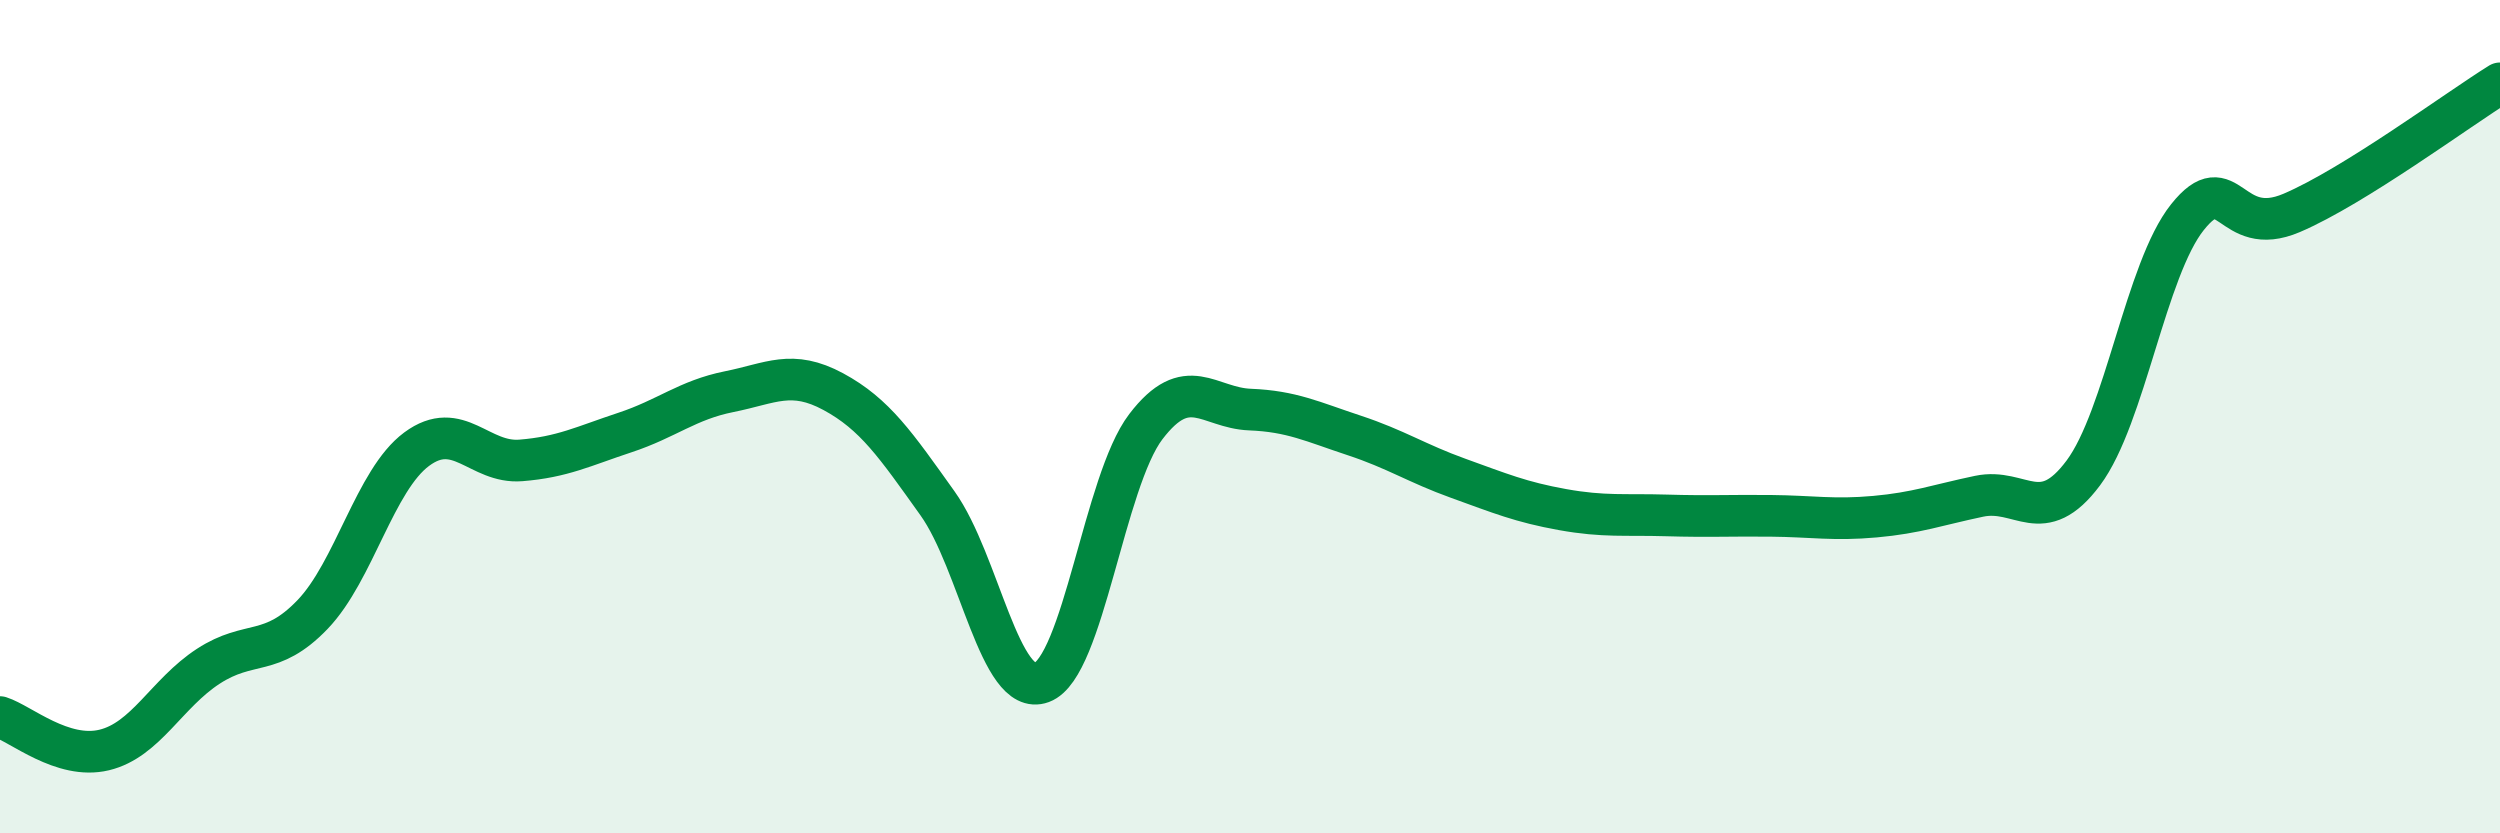 
    <svg width="60" height="20" viewBox="0 0 60 20" xmlns="http://www.w3.org/2000/svg">
      <path
        d="M 0,17.21 C 0.5,17.37 1.5,18.24 2.5,18 C 3.5,17.76 4,16.64 5,15.99 C 6,15.34 6.5,15.79 7.5,14.75 C 8.5,13.71 9,11.52 10,10.78 C 11,10.04 11.5,11.13 12.5,11.05 C 13.5,10.97 14,10.71 15,10.38 C 16,10.05 16.5,9.6 17.5,9.4 C 18.5,9.2 19,8.86 20,9.4 C 21,9.94 21.5,10.68 22.5,12.08 C 23.5,13.48 24,16.75 25,16.38 C 26,16.01 26.5,11.55 27.5,10.24 C 28.5,8.93 29,9.79 30,9.83 C 31,9.87 31.5,10.12 32.5,10.45 C 33.5,10.78 34,11.12 35,11.48 C 36,11.84 36.5,12.05 37.5,12.23 C 38.5,12.41 39,12.34 40,12.37 C 41,12.4 41.5,12.37 42.5,12.38 C 43.5,12.39 44,12.49 45,12.4 C 46,12.31 46.5,12.12 47.5,11.91 C 48.5,11.7 49,12.69 50,11.35 C 51,10.01 51.5,6.46 52.5,5.21 C 53.5,3.96 53.5,5.75 55,5.11 C 56.5,4.47 59,2.62 60,2L60 20L0 20Z"
        fill="#008740"
        opacity="0.1"
        stroke-linecap="round"
        stroke-linejoin="round"
      />
      <path
        d="M 0,17.21 C 0.5,17.37 1.5,18.24 2.5,18 C 3.5,17.76 4,16.64 5,15.99 C 6,15.34 6.5,15.79 7.5,14.75 C 8.5,13.71 9,11.52 10,10.78 C 11,10.04 11.5,11.13 12.5,11.05 C 13.5,10.97 14,10.71 15,10.38 C 16,10.05 16.5,9.6 17.5,9.4 C 18.5,9.2 19,8.86 20,9.4 C 21,9.94 21.5,10.68 22.5,12.08 C 23.5,13.48 24,16.75 25,16.38 C 26,16.01 26.5,11.55 27.5,10.24 C 28.5,8.93 29,9.79 30,9.83 C 31,9.87 31.5,10.12 32.5,10.45 C 33.5,10.78 34,11.12 35,11.48 C 36,11.84 36.5,12.05 37.5,12.23 C 38.5,12.41 39,12.34 40,12.37 C 41,12.4 41.5,12.37 42.5,12.38 C 43.5,12.39 44,12.49 45,12.4 C 46,12.31 46.5,12.12 47.5,11.91 C 48.5,11.7 49,12.69 50,11.35 C 51,10.01 51.5,6.46 52.5,5.21 C 53.5,3.96 53.5,5.75 55,5.11 C 56.5,4.47 59,2.62 60,2"
        stroke="#008740"
        stroke-width="1"
        fill="none"
        stroke-linecap="round"
        stroke-linejoin="round"
      />
    </svg>
  